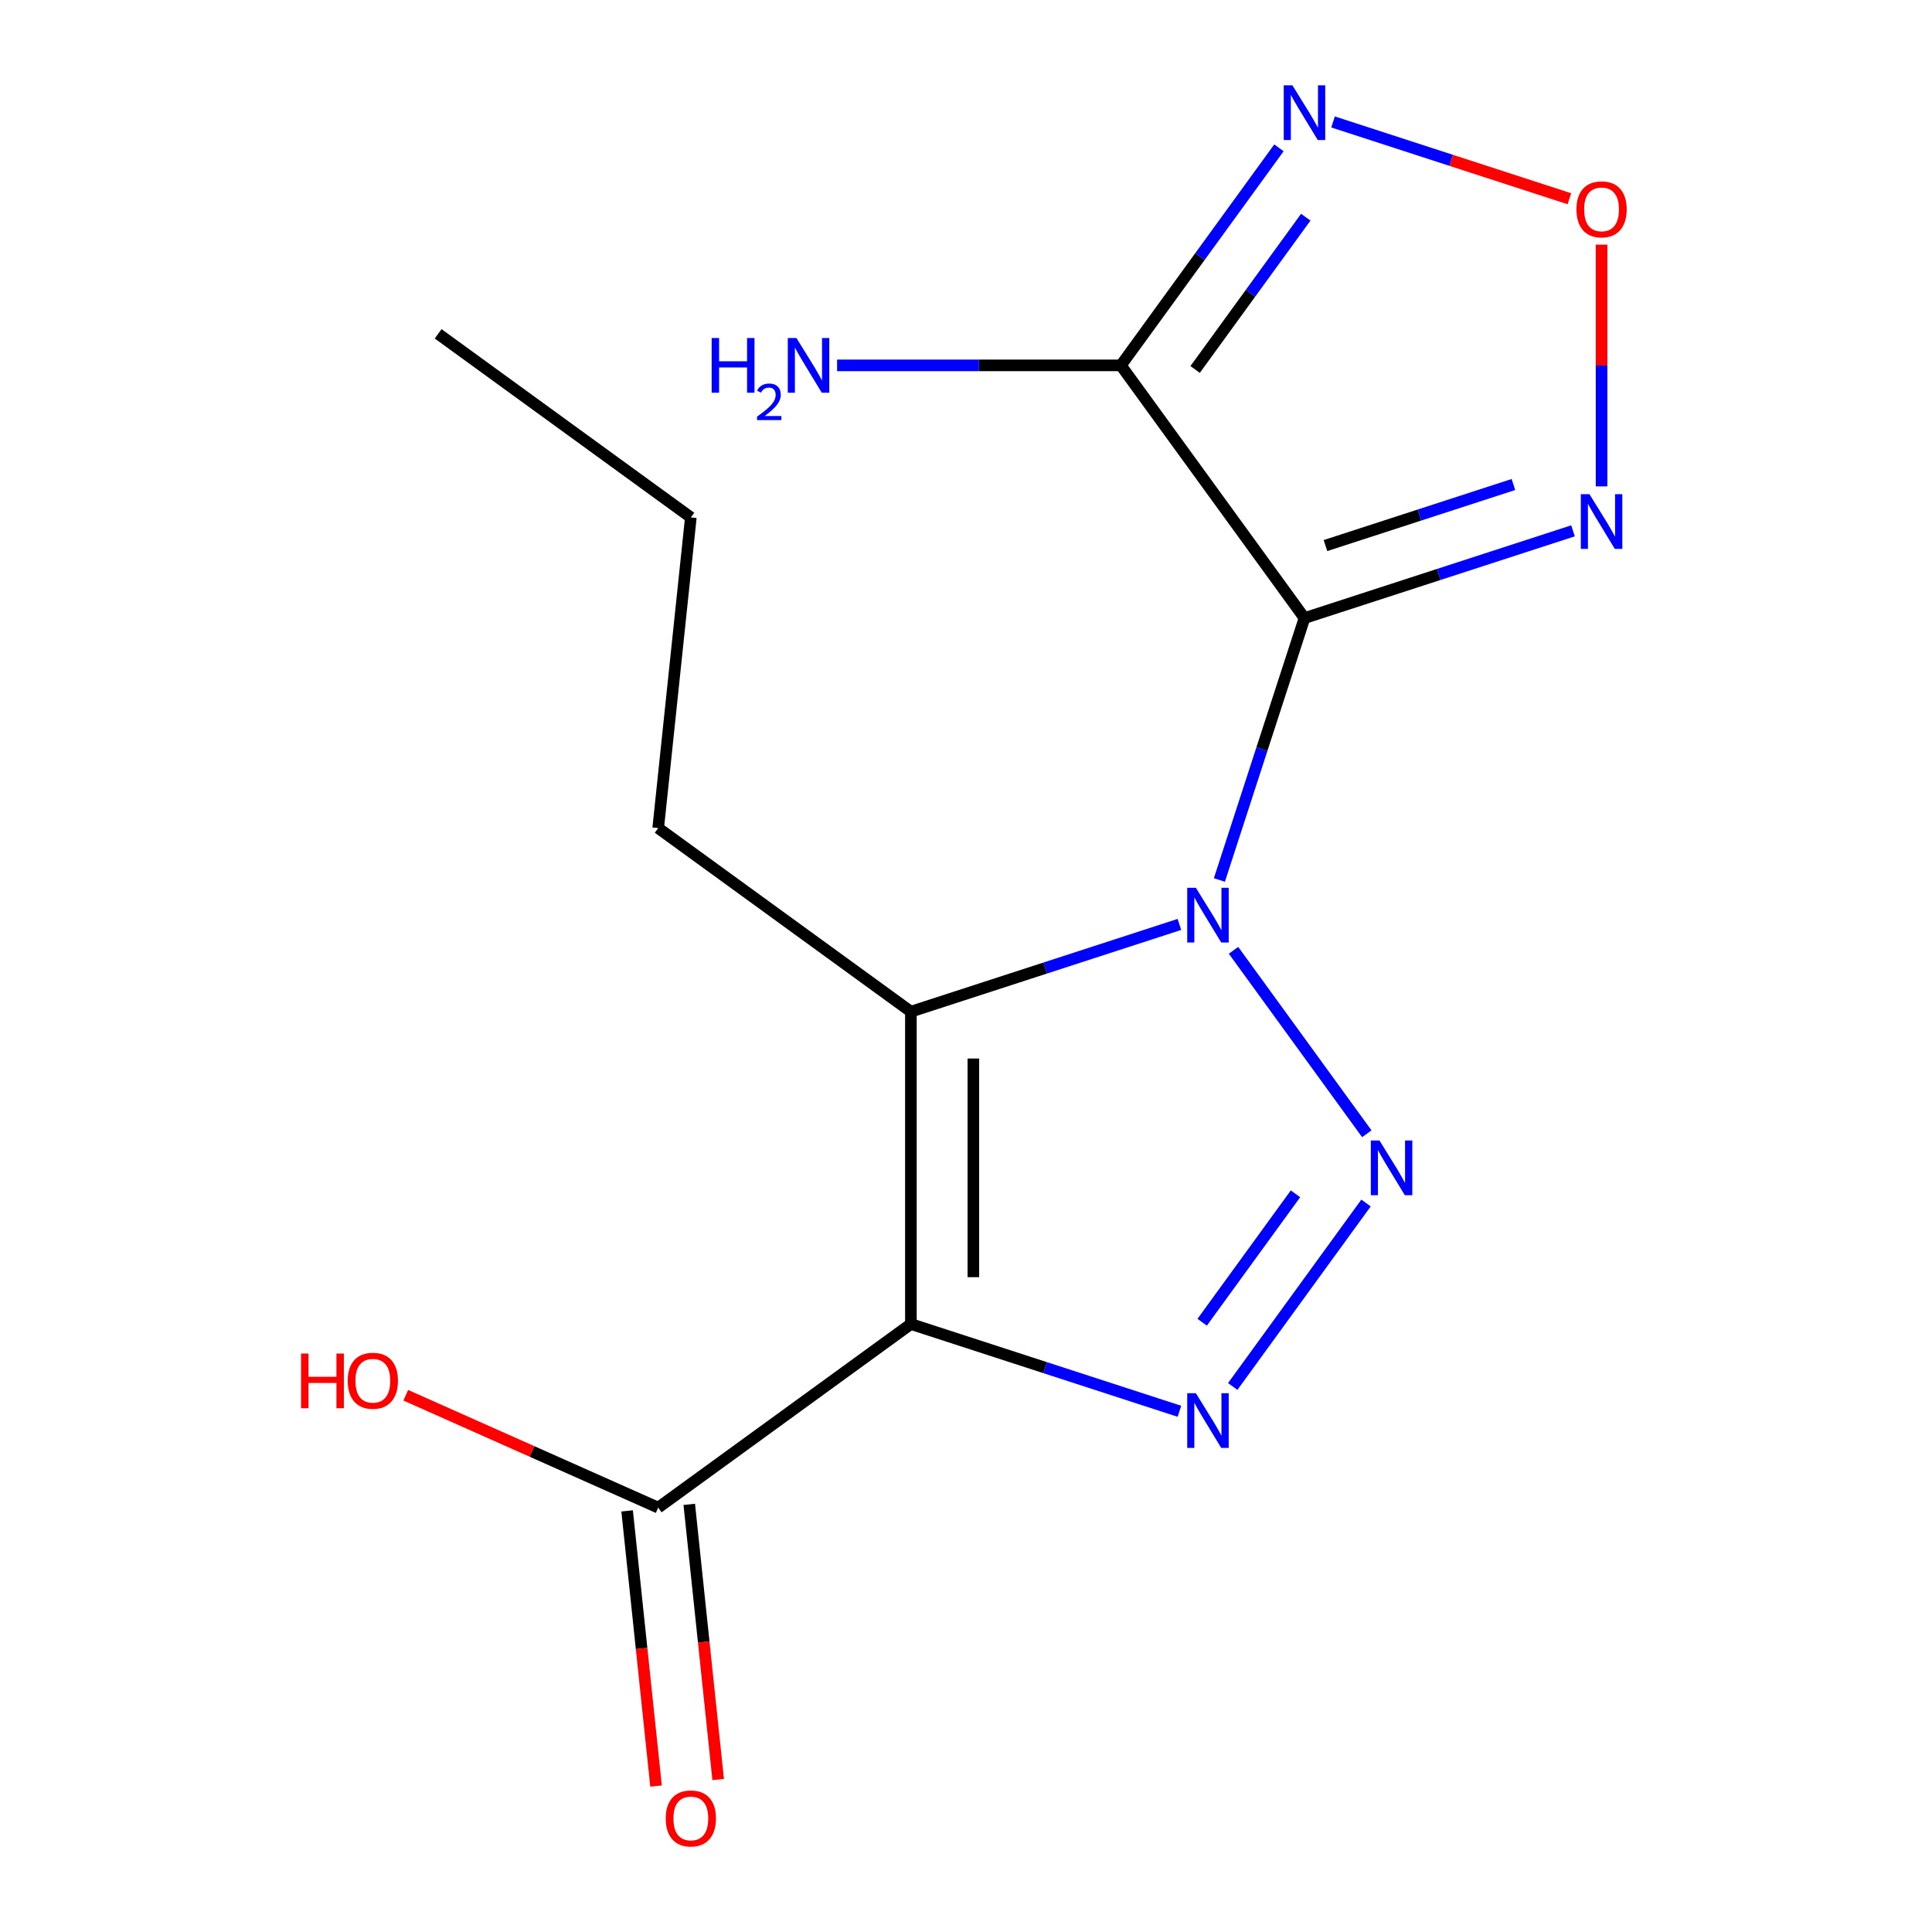 <?xml version='1.0' encoding='iso-8859-1'?>
<svg version='1.1' baseProfile='full'
              xmlns='http://www.w3.org/2000/svg'
                      xmlns:rdkit='http://www.rdkit.org/xml'
                      xmlns:xlink='http://www.w3.org/1999/xlink'
                  xml:space='preserve'
width='1000px' height='1000px' viewBox='0 0 1000 1000'>
<!-- END OF HEADER -->
<rect style='opacity:1.0;fill:#FFFFFF;stroke:none' width='1000' height='1000' x='0' y='0'> </rect>
<path class='bond-0' d='M 631.156,455.477 L 653.179,387.696' style='fill:none;fill-rule:evenodd;stroke:#0000FF;stroke-width:6px;stroke-linecap:butt;stroke-linejoin:miter;stroke-opacity:1' />
<path class='bond-0' d='M 653.179,387.696 L 675.202,319.915' style='fill:none;fill-rule:evenodd;stroke:#000000;stroke-width:6px;stroke-linecap:butt;stroke-linejoin:miter;stroke-opacity:1' />
<path class='bond-1' d='M 638.466,491.881 L 707.457,586.838' style='fill:none;fill-rule:evenodd;stroke:#0000FF;stroke-width:6px;stroke-linecap:butt;stroke-linejoin:miter;stroke-opacity:1' />
<path class='bond-3' d='M 610.46,478.482 L 540.969,501.061' style='fill:none;fill-rule:evenodd;stroke:#0000FF;stroke-width:6px;stroke-linecap:butt;stroke-linejoin:miter;stroke-opacity:1' />
<path class='bond-3' d='M 540.969,501.061 L 471.478,523.639' style='fill:none;fill-rule:evenodd;stroke:#000000;stroke-width:6px;stroke-linecap:butt;stroke-linejoin:miter;stroke-opacity:1' />
<path class='bond-5' d='M 675.202,319.915 L 580.171,189.116' style='fill:none;fill-rule:evenodd;stroke:#000000;stroke-width:6px;stroke-linecap:butt;stroke-linejoin:miter;stroke-opacity:1' />
<path class='bond-6' d='M 675.202,319.915 L 744.693,297.336' style='fill:none;fill-rule:evenodd;stroke:#000000;stroke-width:6px;stroke-linecap:butt;stroke-linejoin:miter;stroke-opacity:1' />
<path class='bond-6' d='M 744.693,297.336 L 814.184,274.757' style='fill:none;fill-rule:evenodd;stroke:#0000FF;stroke-width:6px;stroke-linecap:butt;stroke-linejoin:miter;stroke-opacity:1' />
<path class='bond-6' d='M 686.057,282.389 L 734.701,266.583' style='fill:none;fill-rule:evenodd;stroke:#000000;stroke-width:6px;stroke-linecap:butt;stroke-linejoin:miter;stroke-opacity:1' />
<path class='bond-6' d='M 734.701,266.583 L 783.345,250.778' style='fill:none;fill-rule:evenodd;stroke:#0000FF;stroke-width:6px;stroke-linecap:butt;stroke-linejoin:miter;stroke-opacity:1' />
<path class='bond-4' d='M 707.048,622.68 L 638.057,717.637' style='fill:none;fill-rule:evenodd;stroke:#0000FF;stroke-width:6px;stroke-linecap:butt;stroke-linejoin:miter;stroke-opacity:1' />
<path class='bond-4' d='M 670.54,617.917 L 622.246,684.388' style='fill:none;fill-rule:evenodd;stroke:#0000FF;stroke-width:6px;stroke-linecap:butt;stroke-linejoin:miter;stroke-opacity:1' />
<path class='bond-2' d='M 471.478,685.316 L 471.478,523.639' style='fill:none;fill-rule:evenodd;stroke:#000000;stroke-width:6px;stroke-linecap:butt;stroke-linejoin:miter;stroke-opacity:1' />
<path class='bond-2' d='M 503.813,661.065 L 503.813,547.891' style='fill:none;fill-rule:evenodd;stroke:#000000;stroke-width:6px;stroke-linecap:butt;stroke-linejoin:miter;stroke-opacity:1' />
<path class='bond-9' d='M 471.478,685.316 L 340.679,780.347' style='fill:none;fill-rule:evenodd;stroke:#000000;stroke-width:6px;stroke-linecap:butt;stroke-linejoin:miter;stroke-opacity:1' />
<path class='bond-16' d='M 471.478,685.316 L 540.969,707.895' style='fill:none;fill-rule:evenodd;stroke:#000000;stroke-width:6px;stroke-linecap:butt;stroke-linejoin:miter;stroke-opacity:1' />
<path class='bond-16' d='M 540.969,707.895 L 610.46,730.474' style='fill:none;fill-rule:evenodd;stroke:#0000FF;stroke-width:6px;stroke-linecap:butt;stroke-linejoin:miter;stroke-opacity:1' />
<path class='bond-12' d='M 471.478,523.639 L 340.679,428.608' style='fill:none;fill-rule:evenodd;stroke:#000000;stroke-width:6px;stroke-linecap:butt;stroke-linejoin:miter;stroke-opacity:1' />
<path class='bond-7' d='M 580.171,189.116 L 621.075,132.817' style='fill:none;fill-rule:evenodd;stroke:#000000;stroke-width:6px;stroke-linecap:butt;stroke-linejoin:miter;stroke-opacity:1' />
<path class='bond-7' d='M 621.075,132.817 L 661.978,76.519' style='fill:none;fill-rule:evenodd;stroke:#0000FF;stroke-width:6px;stroke-linecap:butt;stroke-linejoin:miter;stroke-opacity:1' />
<path class='bond-7' d='M 618.602,191.233 L 647.234,151.824' style='fill:none;fill-rule:evenodd;stroke:#000000;stroke-width:6px;stroke-linecap:butt;stroke-linejoin:miter;stroke-opacity:1' />
<path class='bond-7' d='M 647.234,151.824 L 675.867,112.415' style='fill:none;fill-rule:evenodd;stroke:#0000FF;stroke-width:6px;stroke-linecap:butt;stroke-linejoin:miter;stroke-opacity:1' />
<path class='bond-11' d='M 580.171,189.116 L 506.724,189.116' style='fill:none;fill-rule:evenodd;stroke:#000000;stroke-width:6px;stroke-linecap:butt;stroke-linejoin:miter;stroke-opacity:1' />
<path class='bond-11' d='M 506.724,189.116 L 433.277,189.116' style='fill:none;fill-rule:evenodd;stroke:#0000FF;stroke-width:6px;stroke-linecap:butt;stroke-linejoin:miter;stroke-opacity:1' />
<path class='bond-8' d='M 828.966,251.752 L 828.966,189.188' style='fill:none;fill-rule:evenodd;stroke:#0000FF;stroke-width:6px;stroke-linecap:butt;stroke-linejoin:miter;stroke-opacity:1' />
<path class='bond-8' d='M 828.966,189.188 L 828.966,126.625' style='fill:none;fill-rule:evenodd;stroke:#FF0000;stroke-width:6px;stroke-linecap:butt;stroke-linejoin:miter;stroke-opacity:1' />
<path class='bond-17' d='M 689.984,63.12 L 751.148,82.993' style='fill:none;fill-rule:evenodd;stroke:#0000FF;stroke-width:6px;stroke-linecap:butt;stroke-linejoin:miter;stroke-opacity:1' />
<path class='bond-17' d='M 751.148,82.993 L 812.313,102.867' style='fill:none;fill-rule:evenodd;stroke:#FF0000;stroke-width:6px;stroke-linecap:butt;stroke-linejoin:miter;stroke-opacity:1' />
<path class='bond-10' d='M 324.6,782.037 L 332.085,853.252' style='fill:none;fill-rule:evenodd;stroke:#000000;stroke-width:6px;stroke-linecap:butt;stroke-linejoin:miter;stroke-opacity:1' />
<path class='bond-10' d='M 332.085,853.252 L 339.57,924.466' style='fill:none;fill-rule:evenodd;stroke:#FF0000;stroke-width:6px;stroke-linecap:butt;stroke-linejoin:miter;stroke-opacity:1' />
<path class='bond-10' d='M 356.758,778.657 L 364.243,849.872' style='fill:none;fill-rule:evenodd;stroke:#000000;stroke-width:6px;stroke-linecap:butt;stroke-linejoin:miter;stroke-opacity:1' />
<path class='bond-10' d='M 364.243,849.872 L 371.728,921.086' style='fill:none;fill-rule:evenodd;stroke:#FF0000;stroke-width:6px;stroke-linecap:butt;stroke-linejoin:miter;stroke-opacity:1' />
<path class='bond-13' d='M 340.679,780.347 L 275.35,751.261' style='fill:none;fill-rule:evenodd;stroke:#000000;stroke-width:6px;stroke-linecap:butt;stroke-linejoin:miter;stroke-opacity:1' />
<path class='bond-13' d='M 275.35,751.261 L 210.022,722.175' style='fill:none;fill-rule:evenodd;stroke:#FF0000;stroke-width:6px;stroke-linecap:butt;stroke-linejoin:miter;stroke-opacity:1' />
<path class='bond-14' d='M 340.679,428.608 L 357.579,267.817' style='fill:none;fill-rule:evenodd;stroke:#000000;stroke-width:6px;stroke-linecap:butt;stroke-linejoin:miter;stroke-opacity:1' />
<path class='bond-15' d='M 357.579,267.817 L 226.779,172.786' style='fill:none;fill-rule:evenodd;stroke:#000000;stroke-width:6px;stroke-linecap:butt;stroke-linejoin:miter;stroke-opacity:1' />
<path  class='atom-0' d='M 618.982 459.519
L 628.262 474.519
Q 629.182 475.999, 630.662 478.679
Q 632.142 481.359, 632.222 481.519
L 632.222 459.519
L 635.982 459.519
L 635.982 487.839
L 632.102 487.839
L 622.142 471.439
Q 620.982 469.519, 619.742 467.319
Q 618.542 465.119, 618.182 464.439
L 618.182 487.839
L 614.502 487.839
L 614.502 459.519
L 618.982 459.519
' fill='#0000FF'/>
<path  class='atom-2' d='M 714.013 590.318
L 723.293 605.318
Q 724.213 606.798, 725.693 609.478
Q 727.173 612.158, 727.253 612.318
L 727.253 590.318
L 731.013 590.318
L 731.013 618.638
L 727.133 618.638
L 717.173 602.238
Q 716.013 600.318, 714.773 598.118
Q 713.573 595.918, 713.213 595.238
L 713.213 618.638
L 709.533 618.638
L 709.533 590.318
L 714.013 590.318
' fill='#0000FF'/>
<path  class='atom-5' d='M 618.982 721.117
L 628.262 736.117
Q 629.182 737.597, 630.662 740.277
Q 632.142 742.957, 632.222 743.117
L 632.222 721.117
L 635.982 721.117
L 635.982 749.437
L 632.102 749.437
L 622.142 733.037
Q 620.982 731.117, 619.742 728.917
Q 618.542 726.717, 618.182 726.037
L 618.182 749.437
L 614.502 749.437
L 614.502 721.117
L 618.982 721.117
' fill='#0000FF'/>
<path  class='atom-7' d='M 822.706 255.794
L 831.986 270.794
Q 832.906 272.274, 834.386 274.954
Q 835.866 277.634, 835.946 277.794
L 835.946 255.794
L 839.706 255.794
L 839.706 284.114
L 835.826 284.114
L 825.866 267.714
Q 824.706 265.794, 823.466 263.594
Q 822.266 261.394, 821.906 260.714
L 821.906 284.114
L 818.226 284.114
L 818.226 255.794
L 822.706 255.794
' fill='#0000FF'/>
<path  class='atom-8' d='M 668.942 44.157
L 678.222 59.157
Q 679.142 60.637, 680.622 63.317
Q 682.102 65.997, 682.182 66.157
L 682.182 44.157
L 685.942 44.157
L 685.942 72.477
L 682.062 72.477
L 672.102 56.077
Q 670.942 54.157, 669.702 51.957
Q 668.502 49.757, 668.142 49.077
L 668.142 72.477
L 664.462 72.477
L 664.462 44.157
L 668.942 44.157
' fill='#0000FF'/>
<path  class='atom-9' d='M 815.966 108.358
Q 815.966 101.558, 819.326 97.758
Q 822.686 93.958, 828.966 93.958
Q 835.246 93.958, 838.606 97.758
Q 841.966 101.558, 841.966 108.358
Q 841.966 115.238, 838.566 119.158
Q 835.166 123.038, 828.966 123.038
Q 822.726 123.038, 819.326 119.158
Q 815.966 115.278, 815.966 108.358
M 828.966 119.838
Q 833.286 119.838, 835.606 116.958
Q 837.966 114.038, 837.966 108.358
Q 837.966 102.798, 835.606 99.998
Q 833.286 97.158, 828.966 97.158
Q 824.646 97.158, 822.286 99.958
Q 819.966 102.758, 819.966 108.358
Q 819.966 114.078, 822.286 116.958
Q 824.646 119.838, 828.966 119.838
' fill='#FF0000'/>
<path  class='atom-11' d='M 344.579 941.218
Q 344.579 934.418, 347.939 930.618
Q 351.299 926.818, 357.579 926.818
Q 363.859 926.818, 367.219 930.618
Q 370.579 934.418, 370.579 941.218
Q 370.579 948.098, 367.179 952.018
Q 363.779 955.898, 357.579 955.898
Q 351.339 955.898, 347.939 952.018
Q 344.579 948.138, 344.579 941.218
M 357.579 952.698
Q 361.899 952.698, 364.219 949.818
Q 366.579 946.898, 366.579 941.218
Q 366.579 935.658, 364.219 932.858
Q 361.899 930.018, 357.579 930.018
Q 353.259 930.018, 350.899 932.818
Q 348.579 935.618, 348.579 941.218
Q 348.579 946.938, 350.899 949.818
Q 353.259 952.698, 357.579 952.698
' fill='#FF0000'/>
<path  class='atom-12' d='M 368.362 174.956
L 372.202 174.956
L 372.202 186.996
L 386.682 186.996
L 386.682 174.956
L 390.522 174.956
L 390.522 203.276
L 386.682 203.276
L 386.682 190.196
L 372.202 190.196
L 372.202 203.276
L 368.362 203.276
L 368.362 174.956
' fill='#0000FF'/>
<path  class='atom-12' d='M 391.895 202.282
Q 392.581 200.514, 394.218 199.537
Q 395.855 198.534, 398.125 198.534
Q 400.95 198.534, 402.534 200.065
Q 404.118 201.596, 404.118 204.315
Q 404.118 207.087, 402.059 209.674
Q 400.026 212.262, 395.802 215.324
L 404.435 215.324
L 404.435 217.436
L 391.842 217.436
L 391.842 215.667
Q 395.327 213.186, 397.386 211.338
Q 399.471 209.49, 400.475 207.826
Q 401.478 206.163, 401.478 204.447
Q 401.478 202.652, 400.58 201.649
Q 399.683 200.646, 398.125 200.646
Q 396.62 200.646, 395.617 201.253
Q 394.614 201.86, 393.901 203.206
L 391.895 202.282
' fill='#0000FF'/>
<path  class='atom-12' d='M 412.235 174.956
L 421.515 189.956
Q 422.435 191.436, 423.915 194.116
Q 425.395 196.796, 425.475 196.956
L 425.475 174.956
L 429.235 174.956
L 429.235 203.276
L 425.355 203.276
L 415.395 186.876
Q 414.235 184.956, 412.995 182.756
Q 411.795 180.556, 411.435 179.876
L 411.435 203.276
L 407.755 203.276
L 407.755 174.956
L 412.235 174.956
' fill='#0000FF'/>
<path  class='atom-14' d='M 155.82 700.587
L 159.66 700.587
L 159.66 712.627
L 174.14 712.627
L 174.14 700.587
L 177.98 700.587
L 177.98 728.907
L 174.14 728.907
L 174.14 715.827
L 159.66 715.827
L 159.66 728.907
L 155.82 728.907
L 155.82 700.587
' fill='#FF0000'/>
<path  class='atom-14' d='M 179.98 714.667
Q 179.98 707.867, 183.34 704.067
Q 186.7 700.267, 192.98 700.267
Q 199.26 700.267, 202.62 704.067
Q 205.98 707.867, 205.98 714.667
Q 205.98 721.547, 202.58 725.467
Q 199.18 729.347, 192.98 729.347
Q 186.74 729.347, 183.34 725.467
Q 179.98 721.587, 179.98 714.667
M 192.98 726.147
Q 197.3 726.147, 199.62 723.267
Q 201.98 720.347, 201.98 714.667
Q 201.98 709.107, 199.62 706.307
Q 197.3 703.467, 192.98 703.467
Q 188.66 703.467, 186.3 706.267
Q 183.98 709.067, 183.98 714.667
Q 183.98 720.387, 186.3 723.267
Q 188.66 726.147, 192.98 726.147
' fill='#FF0000'/>
</svg>

